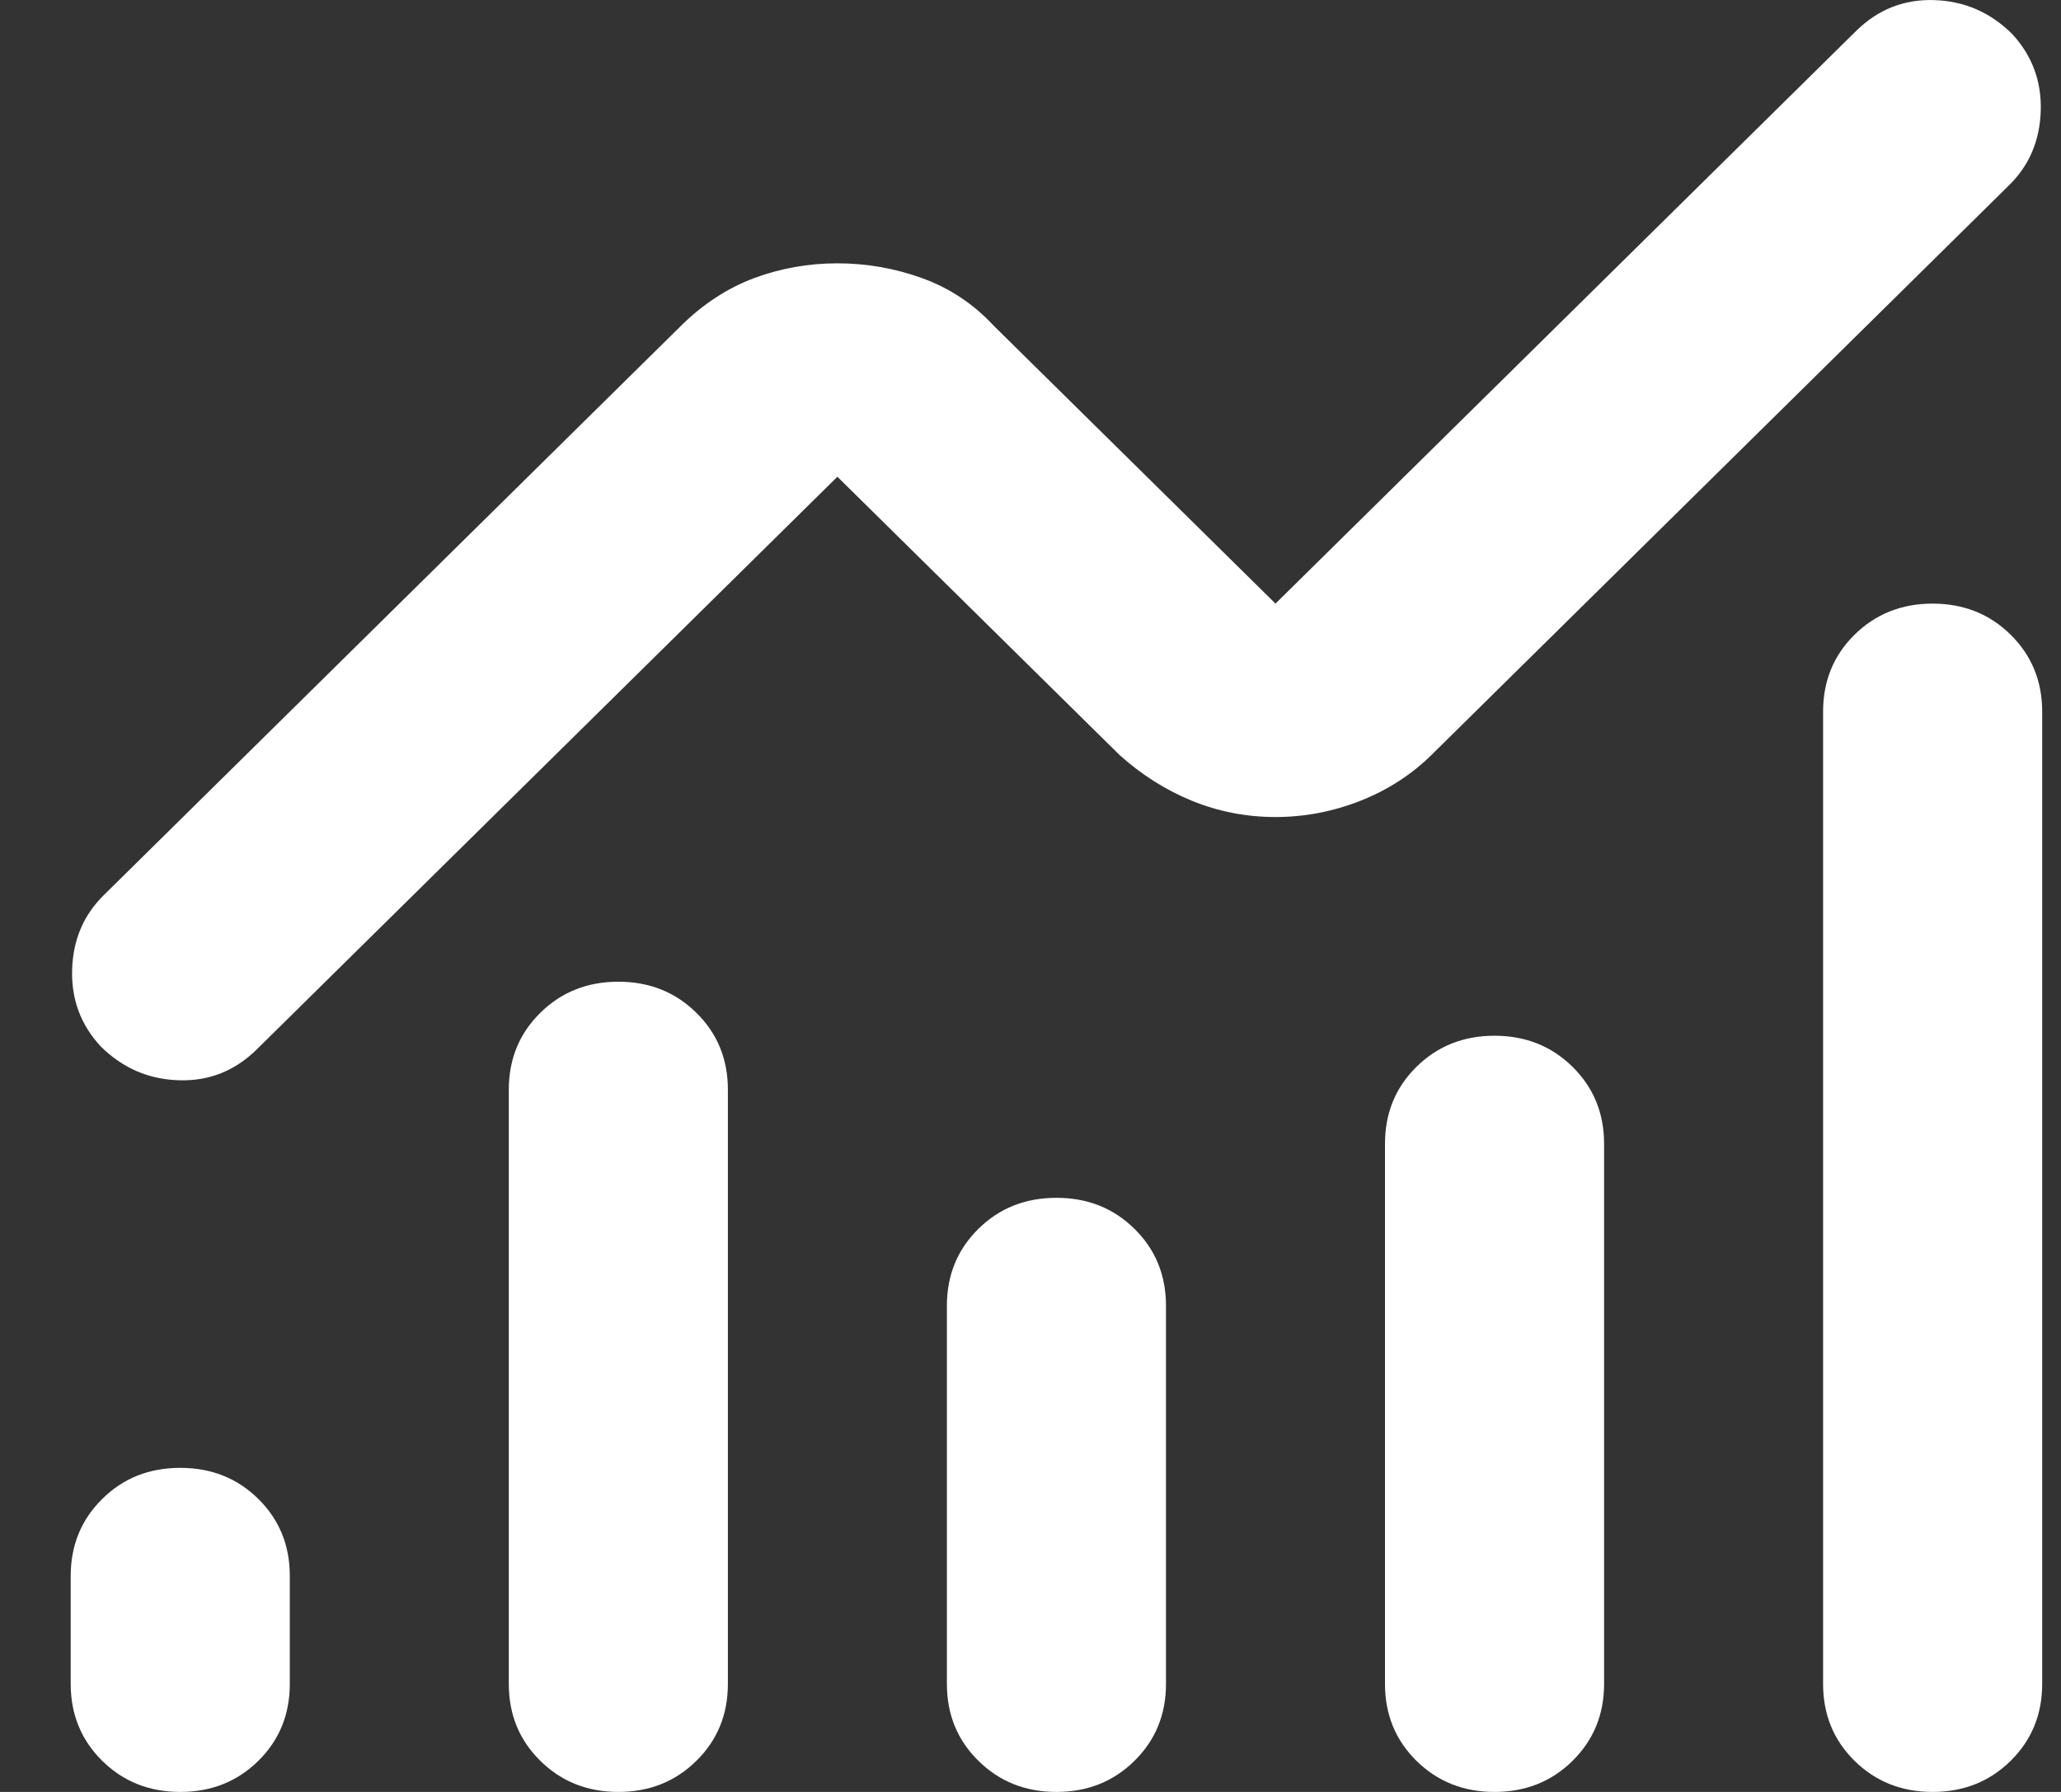 <svg viewBox="0 0 23 20" fill="none" xmlns="http://www.w3.org/2000/svg">
<rect x="0" y="0" width="23" height="20" fill="#333333" stroke="none"/>
<path d="M2.012 20C1.665 20 1.375 19.884 1.141 19.653C0.907 19.422 0.789 19.136 0.789 18.794V17.589C0.789 17.247 0.907 16.961 1.141 16.73C1.375 16.498 1.665 16.383 2.012 16.383C2.358 16.383 2.648 16.498 2.883 16.73C3.117 16.961 3.234 17.247 3.234 17.589V18.794C3.234 19.136 3.117 19.422 2.883 19.653C2.648 19.884 2.358 20 2.012 20ZM6.901 20C6.554 20 6.264 19.884 6.03 19.653C5.795 19.422 5.678 19.136 5.678 18.794V12.163C5.678 11.821 5.795 11.535 6.03 11.304C6.264 11.073 6.554 10.957 6.901 10.957C7.247 10.957 7.537 11.073 7.771 11.304C8.006 11.535 8.123 11.821 8.123 12.163V18.794C8.123 19.136 8.006 19.422 7.771 19.653C7.537 19.884 7.247 20 6.901 20ZM11.79 20C11.443 20 11.153 19.884 10.919 19.653C10.684 19.422 10.567 19.136 10.567 18.794V14.574C10.567 14.233 10.684 13.946 10.919 13.715C11.153 13.484 11.443 13.369 11.79 13.369C12.136 13.369 12.426 13.484 12.66 13.715C12.895 13.946 13.012 14.233 13.012 14.574V18.794C13.012 19.136 12.895 19.422 12.66 19.653C12.426 19.884 12.136 20 11.79 20ZM16.678 20C16.332 20 16.042 19.884 15.807 19.653C15.573 19.422 15.456 19.136 15.456 18.794V12.766C15.456 12.424 15.573 12.138 15.807 11.907C16.042 11.676 16.332 11.56 16.678 11.56C17.025 11.56 17.315 11.676 17.549 11.907C17.783 12.138 17.901 12.424 17.901 12.766V18.794C17.901 19.136 17.783 19.422 17.549 19.653C17.315 19.884 17.025 20 16.678 20ZM21.567 20C21.221 20 20.931 19.884 20.696 19.653C20.462 19.422 20.345 19.136 20.345 18.794V7.943C20.345 7.601 20.462 7.315 20.696 7.084C20.931 6.853 21.221 6.737 21.567 6.737C21.913 6.737 22.204 6.853 22.438 7.084C22.672 7.315 22.79 7.601 22.79 7.943V18.794C22.79 19.136 22.672 19.422 22.438 19.653C22.204 19.884 21.913 20 21.567 20ZM14.234 9.119C13.908 9.119 13.597 9.058 13.302 8.938C13.007 8.817 12.737 8.646 12.492 8.425L9.345 5.321L2.867 11.711C2.623 11.952 2.333 12.068 1.996 12.057C1.66 12.047 1.37 11.922 1.126 11.681C0.901 11.44 0.795 11.153 0.805 10.822C0.815 10.49 0.932 10.214 1.156 9.993L7.603 3.633C7.848 3.392 8.118 3.216 8.413 3.105C8.708 2.995 9.019 2.939 9.345 2.939C9.671 2.939 9.987 2.995 10.292 3.105C10.598 3.216 10.863 3.392 11.087 3.633L14.234 6.737L20.712 0.347C20.956 0.106 21.246 -0.009 21.582 0.001C21.919 0.011 22.209 0.136 22.453 0.377C22.677 0.619 22.784 0.905 22.774 1.236C22.764 1.568 22.647 1.844 22.423 2.065L15.976 8.425C15.752 8.646 15.487 8.817 15.181 8.938C14.876 9.058 14.56 9.119 14.234 9.119Z" fill="white"/>
</svg>
